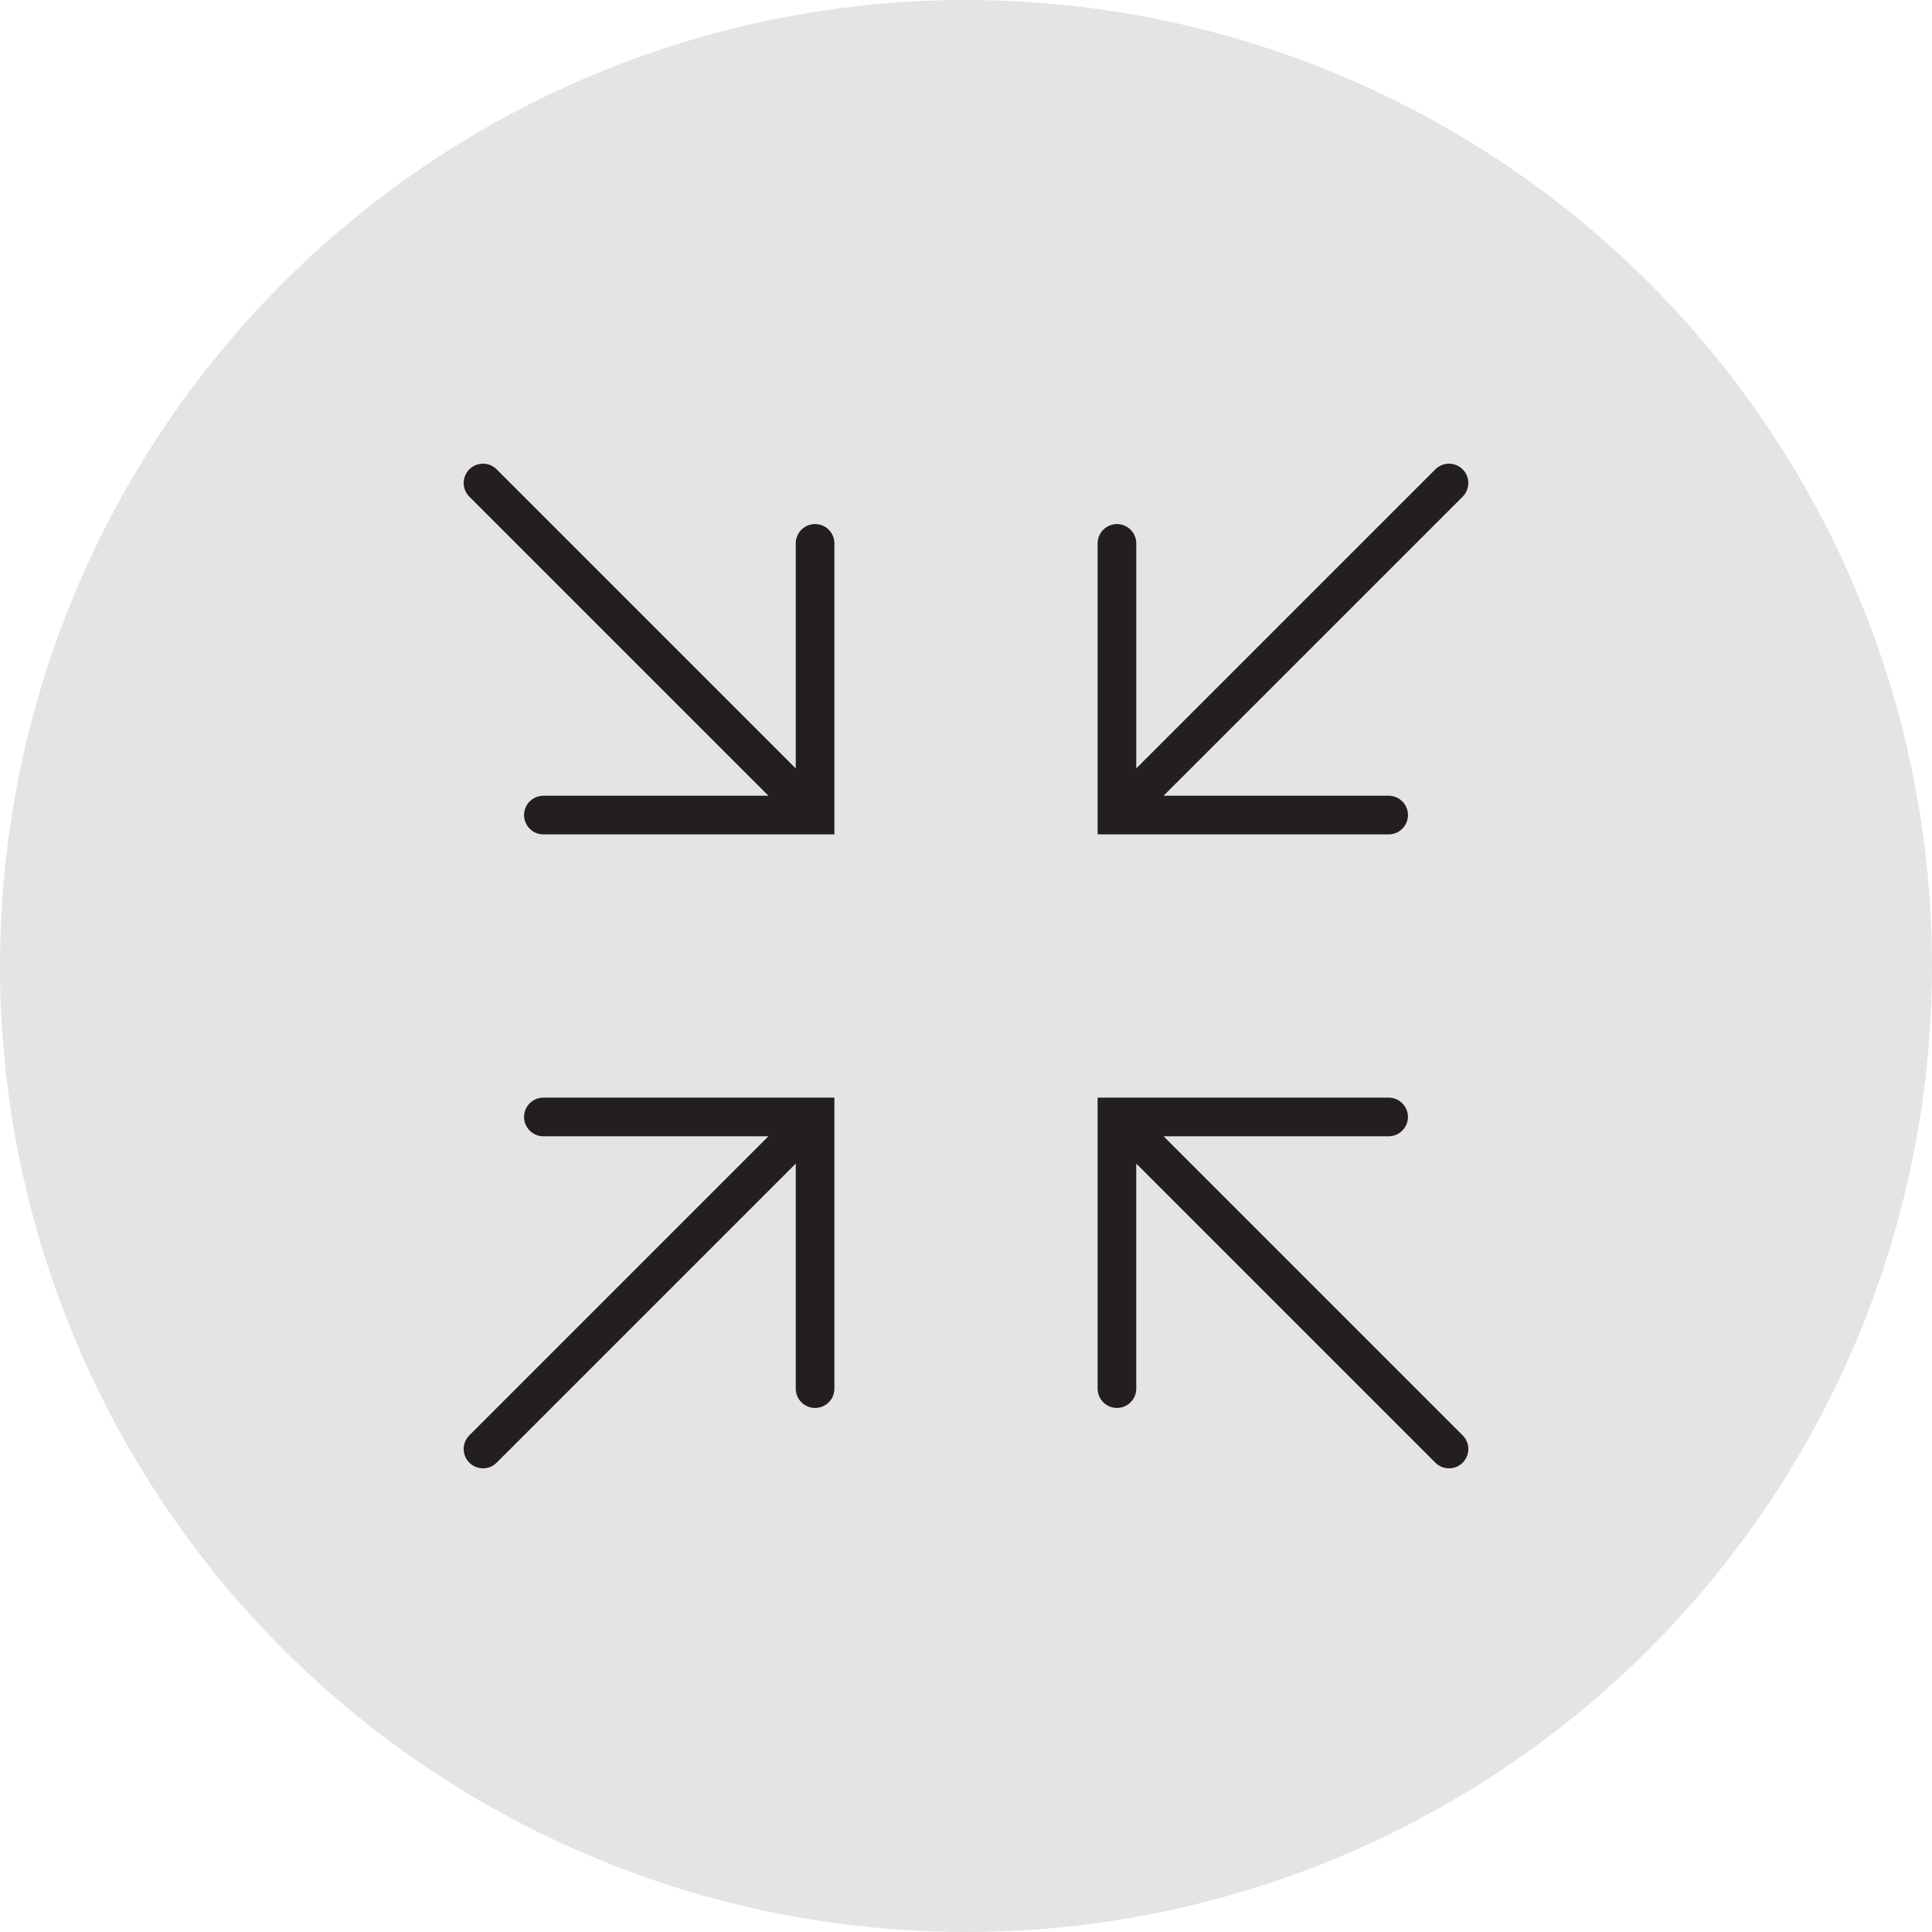 <svg xmlns="http://www.w3.org/2000/svg" width="100" height="100" viewBox="0 0 100 100">
  <g id="Icon" transform="translate(-55 -25)">
    <circle id="Ellipse_28" data-name="Ellipse 28" cx="50" cy="50" r="50" transform="translate(55 25)" fill="#e4e4e4"/>
    <g id="Group_408" data-name="Group 408" transform="translate(-87.4 23)">
      <path id="Path_8357" data-name="Path 8357" d="M184.587,59.813,167.4,77m3.125-17.187h14.063V73.875m0-29.688L167.4,27m17.188,3.125V44.187H170.525m29.687,15.625L217.4,77m-3.125-17.187H200.212V73.875m0-29.688L217.4,27m-17.187,3.125V44.187h14.063" fill="none" stroke="#231f20" stroke-linecap="round" stroke-miterlimit="10" stroke-width="2"/>
    </g>
  </g>
</svg>
